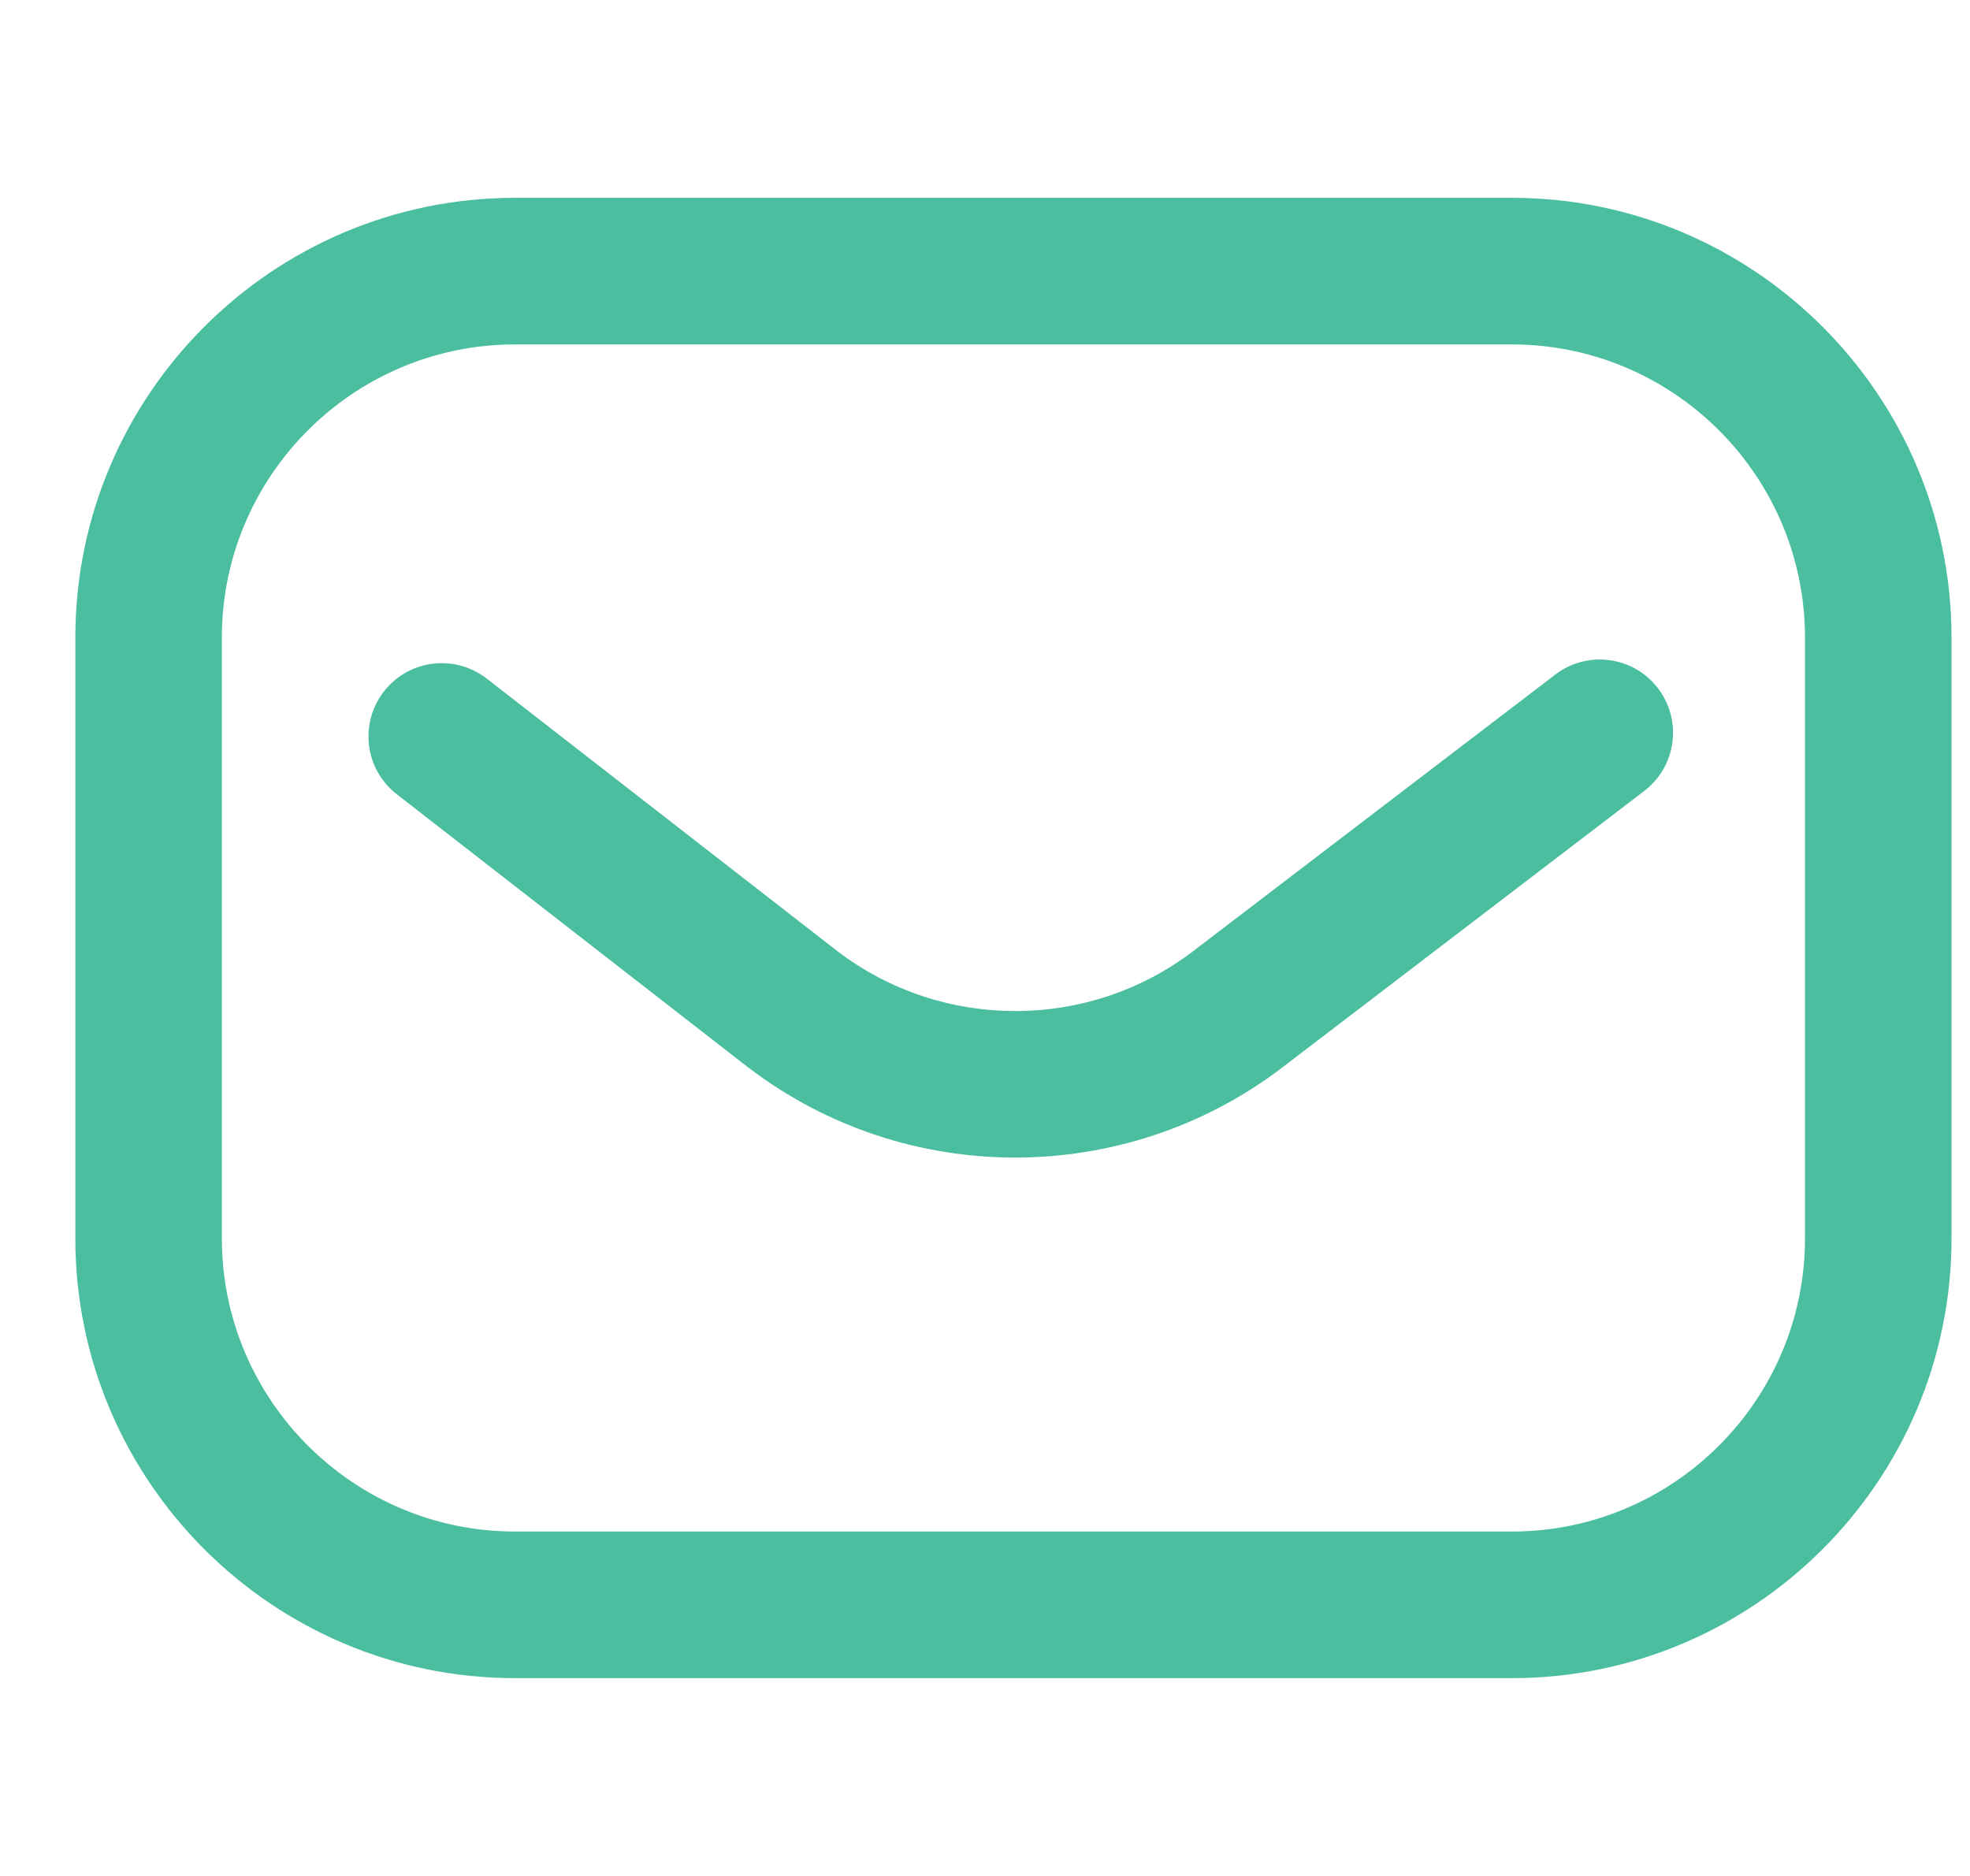 <svg width="21" height="20" viewBox="0 0 21 20" fill="none" xmlns="http://www.w3.org/2000/svg">
<g id="ICONS" clip-path="url(#clip0_379_134)">
<path id="Vector" d="M16.116 17.891H5.49C2.906 17.891 0.803 15.788 0.803 13.203V6.797C0.803 4.212 2.906 2.109 5.49 2.109H16.116C18.7 2.109 20.803 4.212 20.803 6.797V13.203C20.803 15.788 18.7 17.891 16.116 17.891ZM5.49 3.672C3.767 3.672 2.365 5.074 2.365 6.797V13.203C2.365 14.926 3.767 16.328 5.49 16.328H16.116C17.839 16.328 19.241 14.926 19.241 13.203V6.797C19.241 5.074 17.839 3.672 16.116 3.672H5.49ZM13.666 11.383L17.527 8.433C17.87 8.171 17.936 7.681 17.674 7.338C17.412 6.995 16.922 6.93 16.579 7.192L12.718 10.141C11.603 10.991 10.046 10.992 8.93 10.143L5.189 7.235C4.848 6.97 4.357 7.031 4.092 7.372C3.828 7.713 3.889 8.204 4.23 8.468L7.974 11.379C7.976 11.38 7.978 11.382 7.98 11.383C8.817 12.022 9.819 12.341 10.822 12.341C11.825 12.341 12.829 12.021 13.666 11.383Z" fill="#4BBEA0"/>
</g>
<defs>
<clipPath id="clip0_379_134">
<rect width="20" height="20" fill="white" transform="translate(0.803)"/>
</clipPath>
</defs>
</svg>
